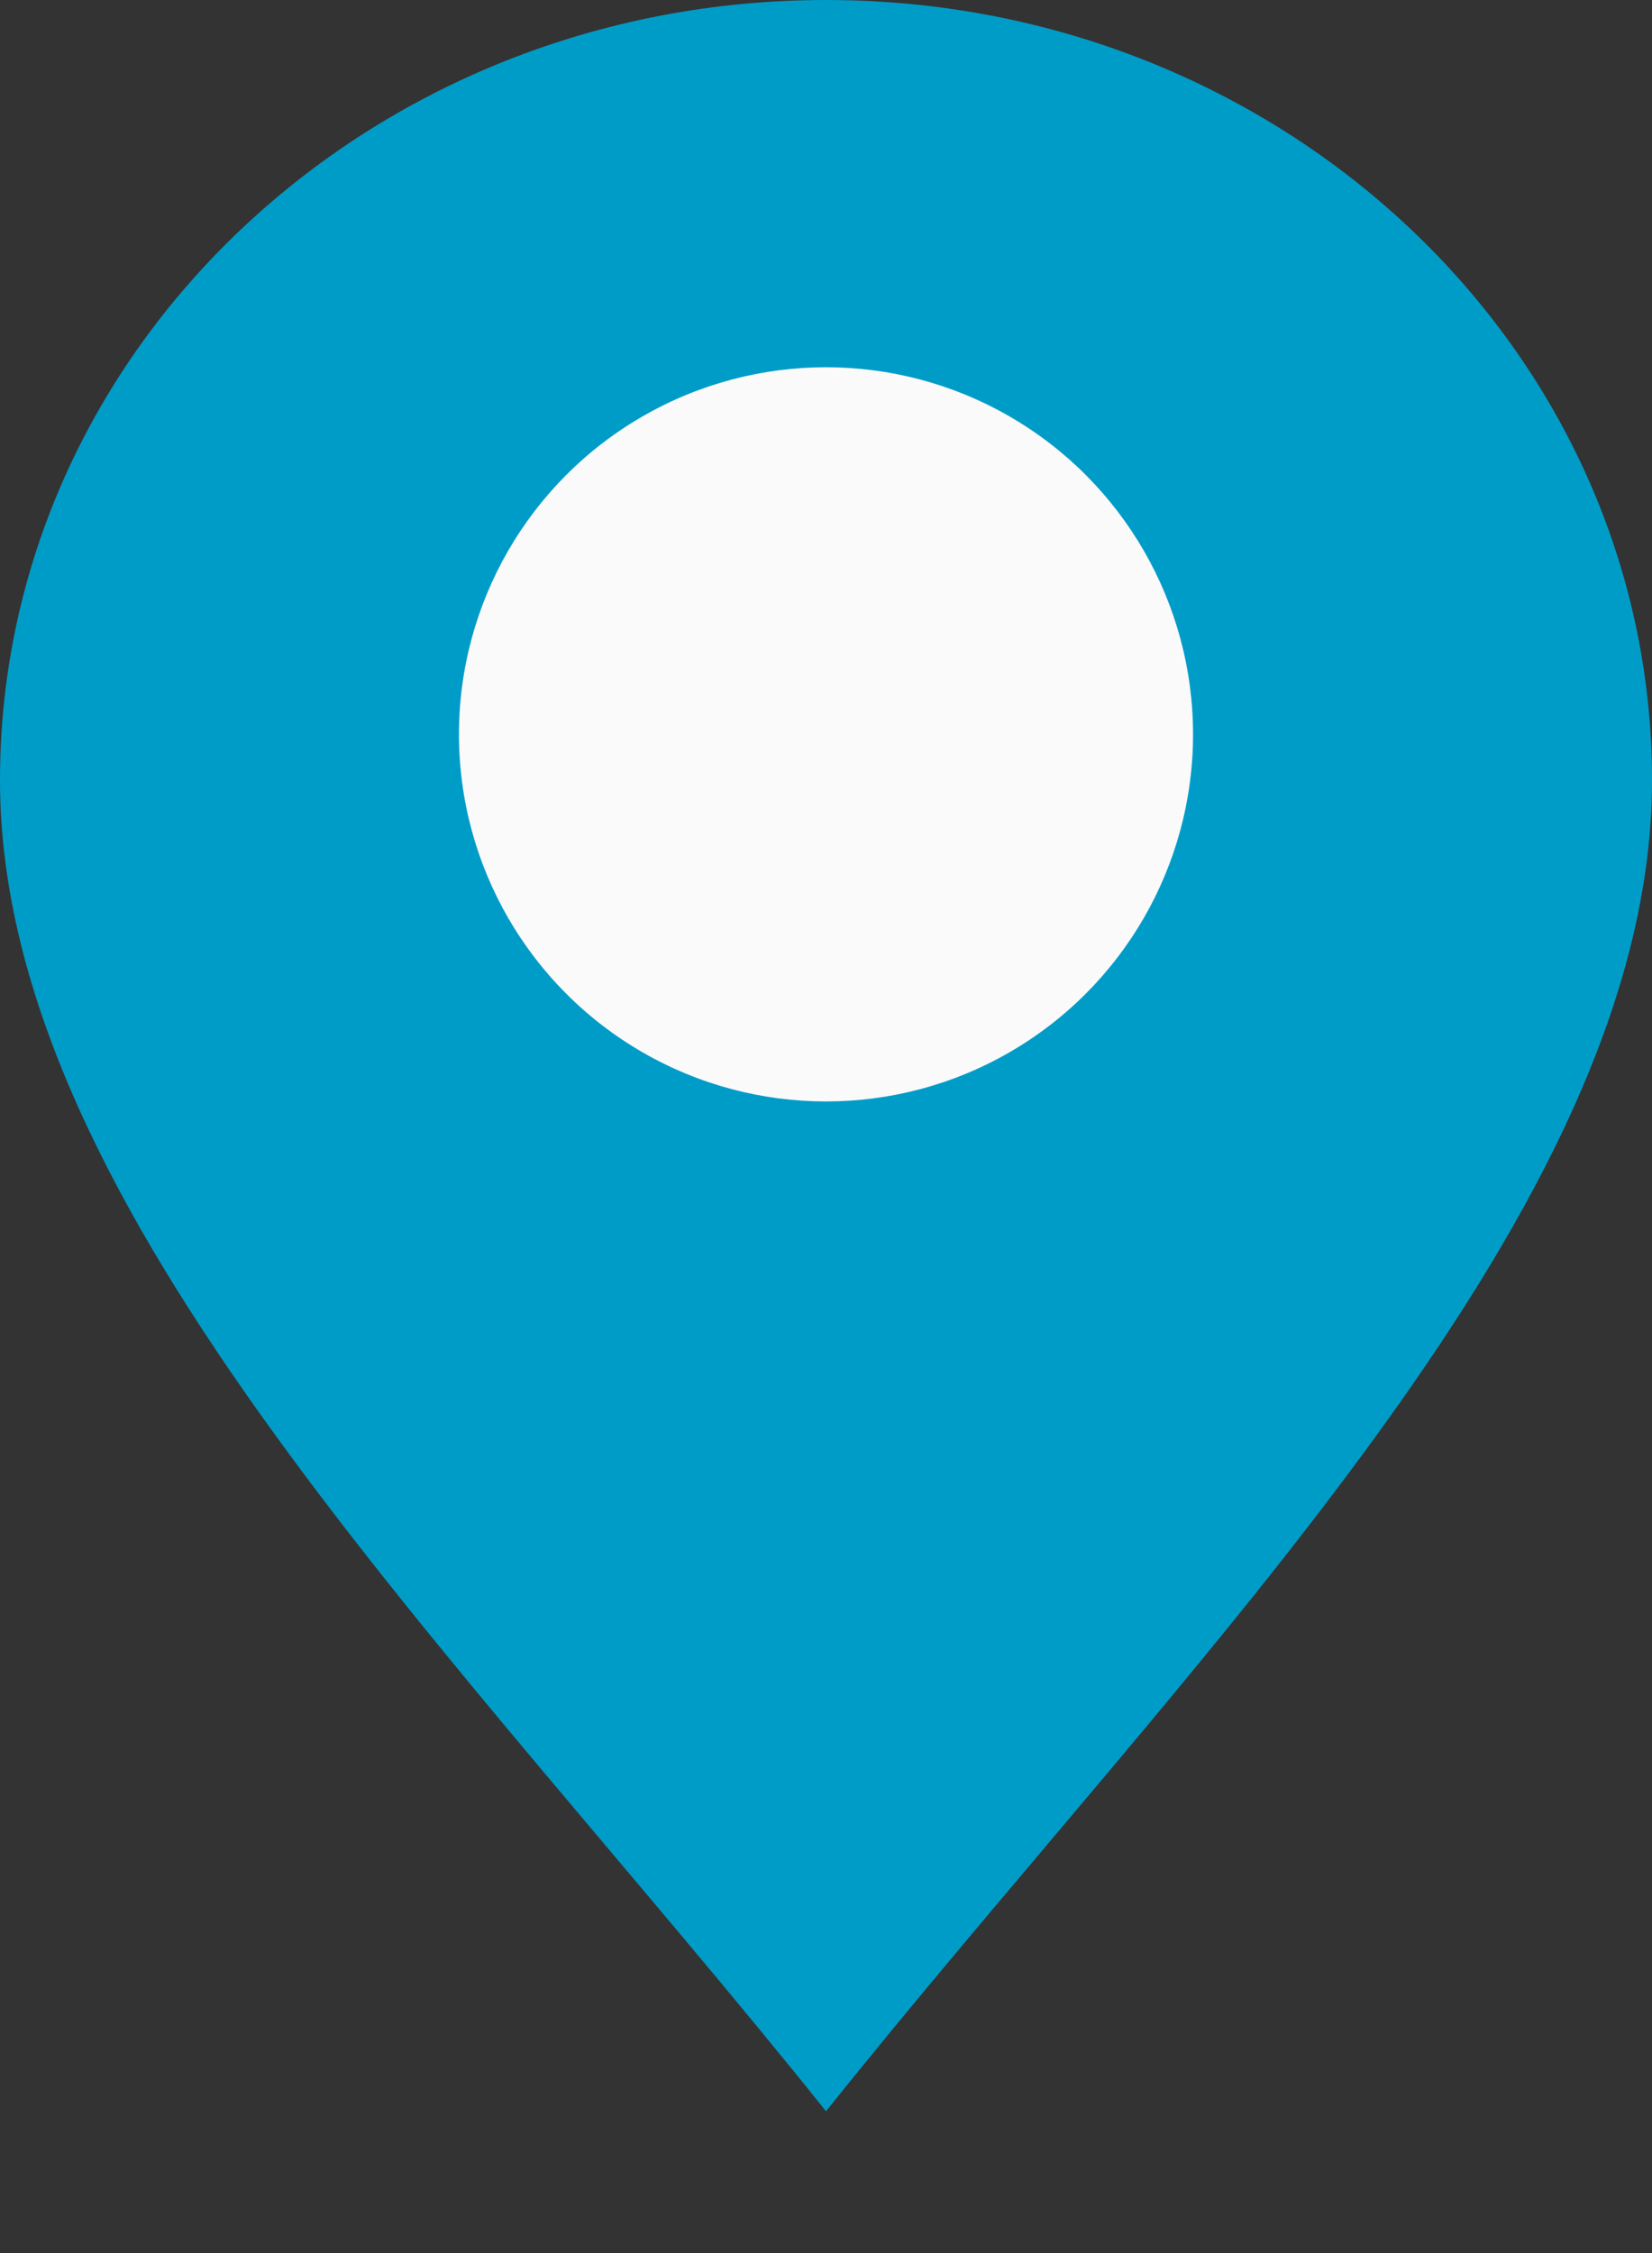 <?xml version="1.0" encoding="UTF-8"?> <svg xmlns="http://www.w3.org/2000/svg" width="11" height="15" viewBox="0 0 11 15" fill="none"><rect x="0" y="0" width="11" height="15" fill="#333333" stroke="none"/> <path d="M11 5.194C11 8.063 7.944 11 5.5 14.056C3.056 11 0 8.063 0 5.194C0 2.326 2.462 0 5.5 0C8.538 0 11 2.326 11 5.194Z" fill="#009CC8"></path> <circle cx="5.5" cy="4.889" r="2.444" fill="#FAFAFA"></circle> </svg> 